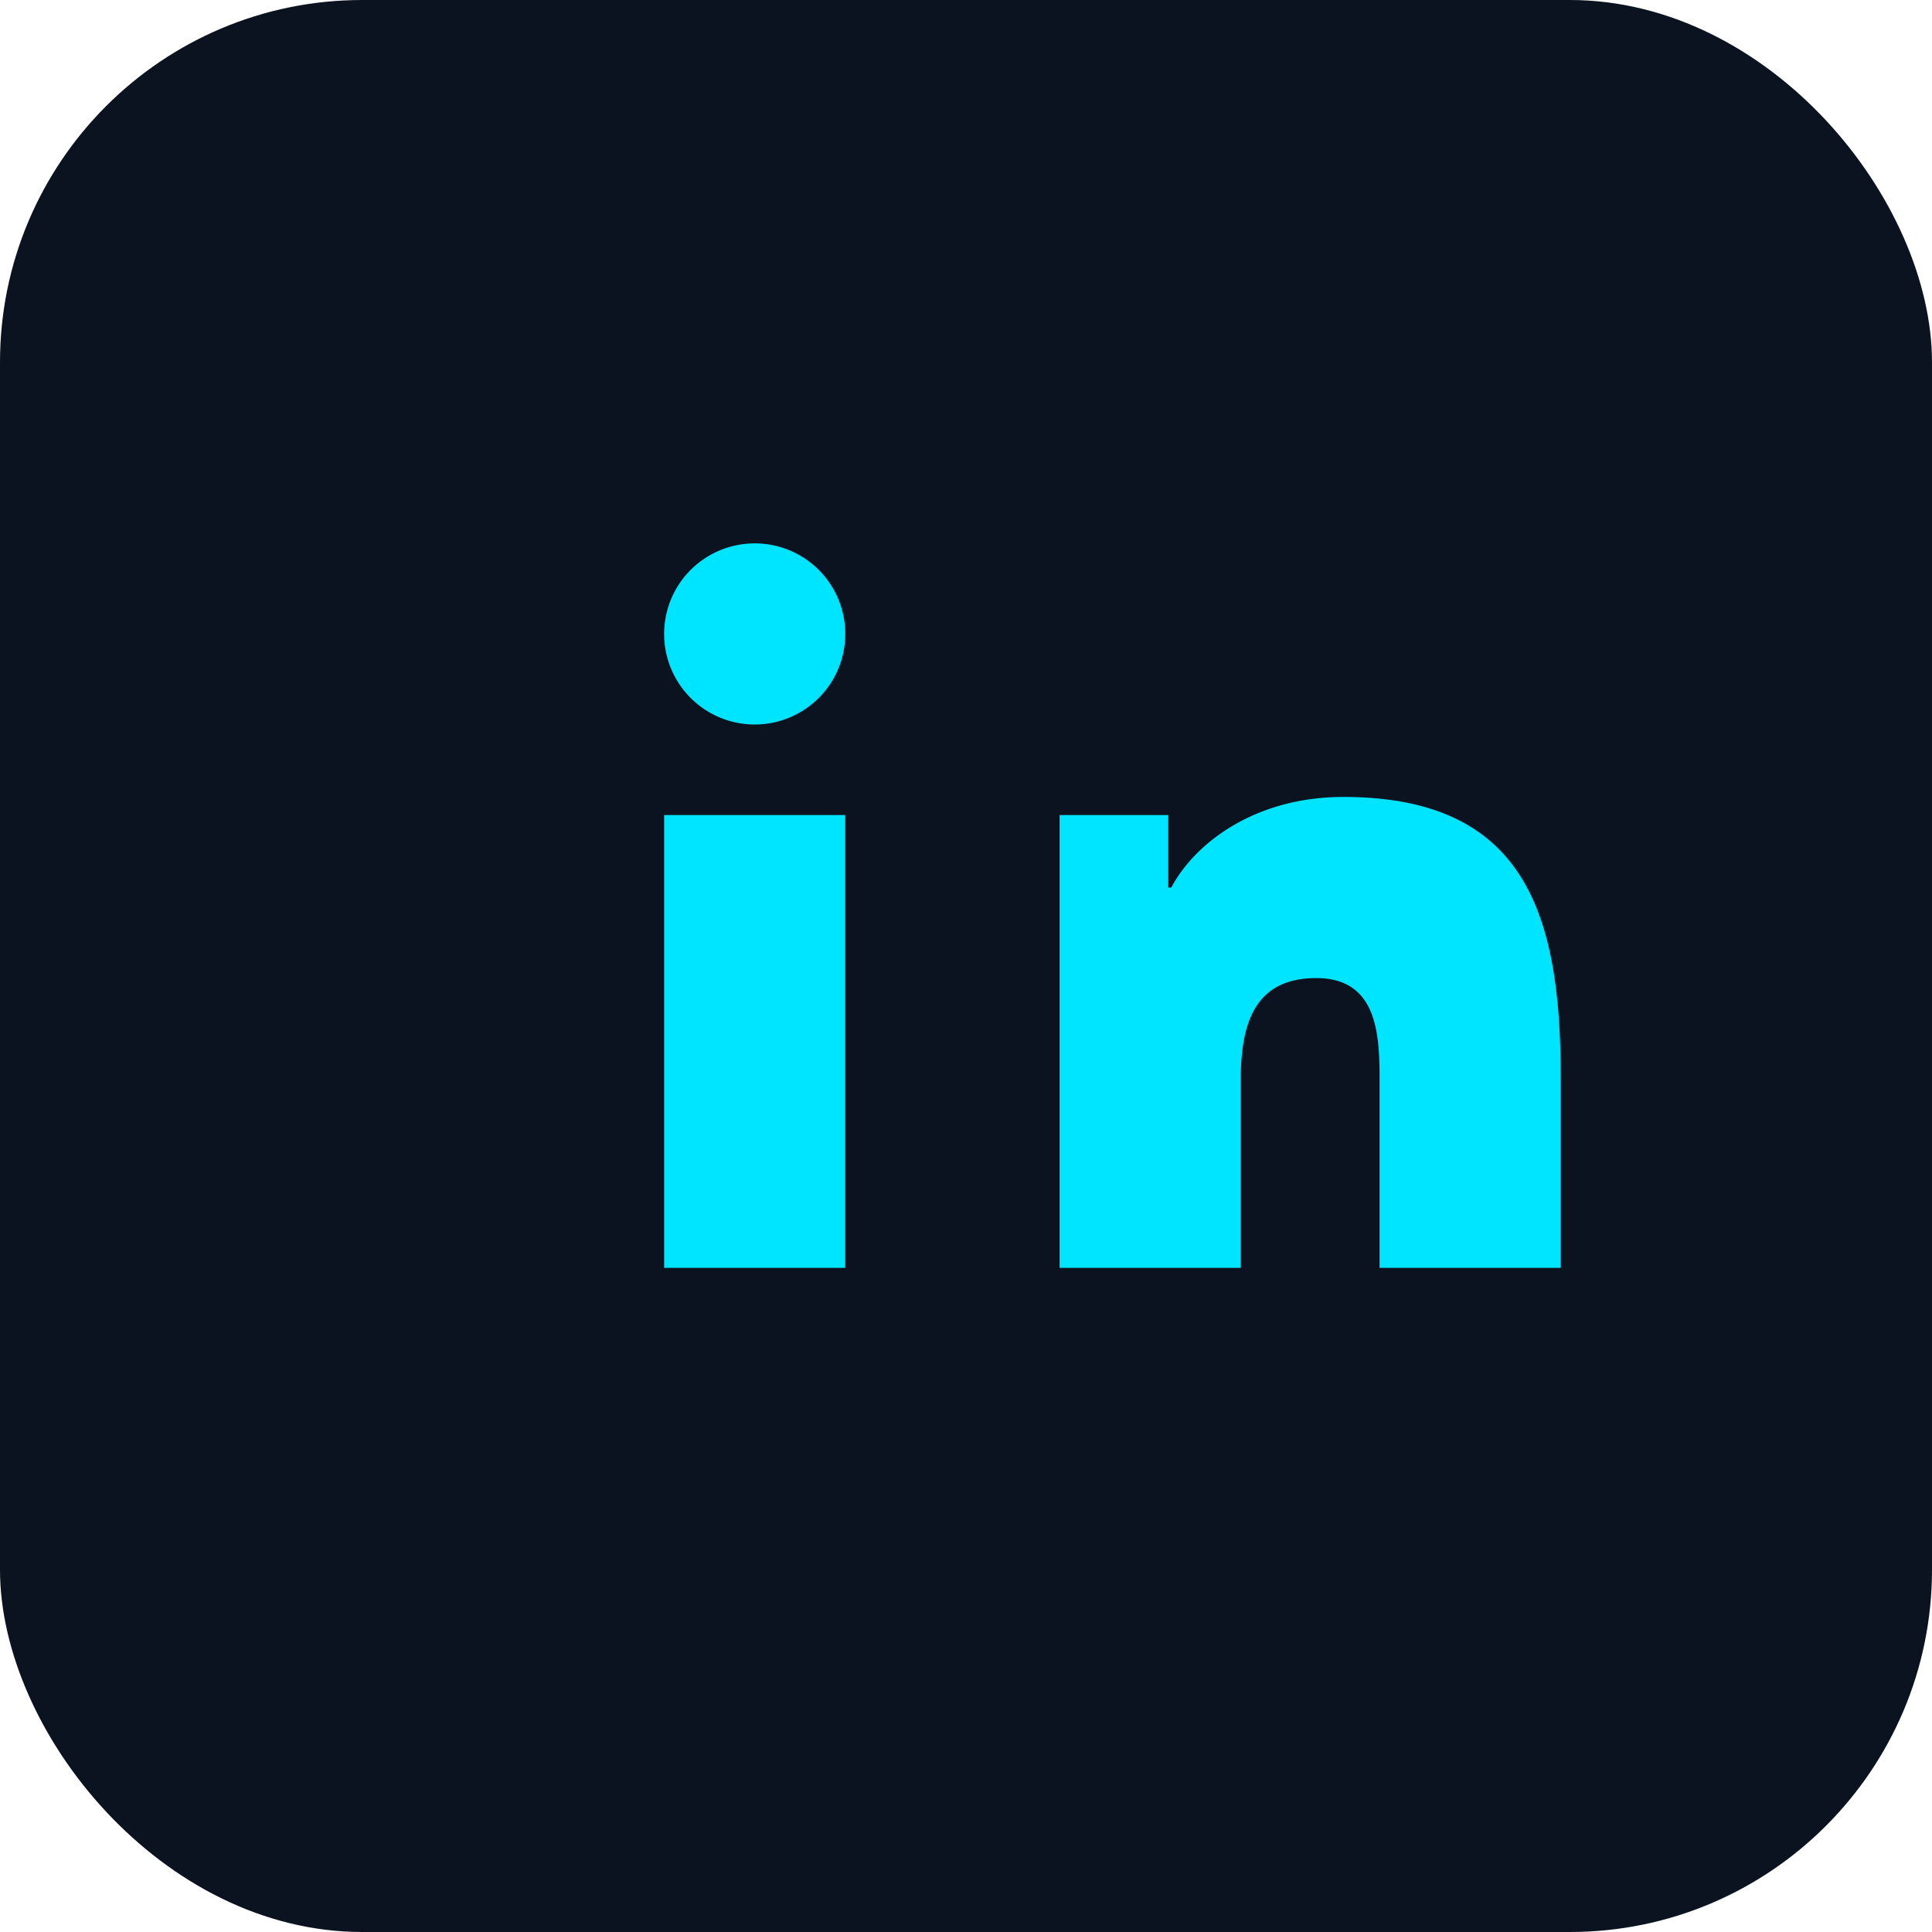 <svg xmlns="http://www.w3.org/2000/svg" viewBox="0 0 64 64">
  <rect width="64" height="64" rx="12" fill="#0b1320"/>
  <path d="M22 27h6v15h-6V27zm3-9a3 3 0 110 6 3 3 0 010-6zm8 9h5.7v2.4h.1c.8-1.5 2.8-3 5.7-3 6.1 0 7.2 4 7.2 9.3V42h-6v-6.1c0-1.5 0-3.5-2.1-3.5-2.1 0-2.5 1.6-2.5 3.4V42h-6V27z" fill="#00E5FF"/>
</svg>
